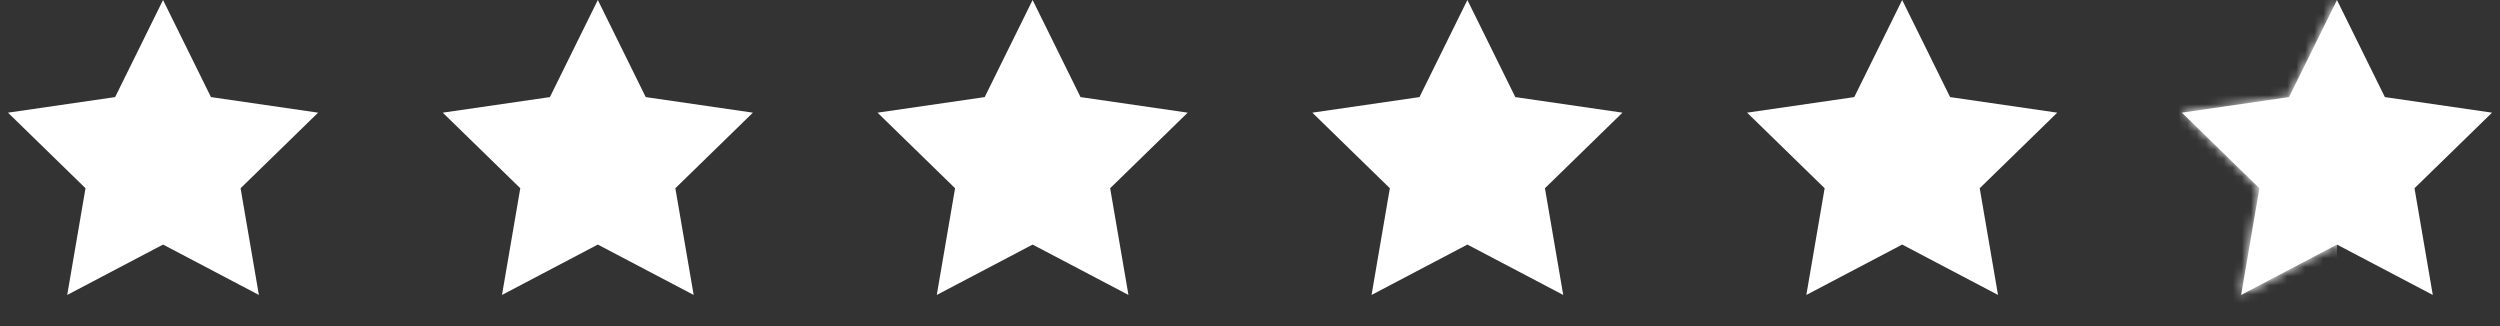 <svg xmlns="http://www.w3.org/2000/svg" xmlns:xlink="http://www.w3.org/1999/xlink" width="276" height="36"><rect width="100%" height="100%" fill="#333333" stroke="none"/><defs><path id="a" d="M18 27L7.42 32.562l2.02-11.781-8.559-8.343 11.829-1.719L18 0l5.29 10.719 11.829 1.719-8.559 8.343 2.02 11.781z"/></defs><g fill="none" fill-rule="evenodd"><path fill="#FFF" d="M18 27L7.42 32.562l2.02-11.781-8.559-8.343 11.829-1.719L18 0l5.29 10.719 11.829 1.719-8.559 8.343 2.02 11.781zM114 27l-10.58 5.562 2.02-11.781-8.559-8.343 11.829-1.719L114 0l5.29 10.719 11.829 1.719-8.559 8.343 2.02 11.781zM210 27l-10.58 5.562 2.02-11.781-8.559-8.343 11.829-1.719L210 0l5.29 10.719 11.829 1.719-8.559 8.343 2.02 11.781zM66 27l-10.58 5.562 2.02-11.781-8.559-8.343 11.829-1.719L66 0l5.29 10.719 11.829 1.719-8.559 8.343 2.02 11.781zM162 27l-10.58 5.562 2.02-11.781-8.559-8.343 11.829-1.719L162 0l5.29 10.719 11.829 1.719-8.559 8.343 2.02 11.781z"/><g transform="translate(240)"><mask id="b" fill="#fff"><use xlink:href="#a"/></mask><use fill="#FFF" opacity=".35" xlink:href="#a"/><path fill="#FFF" mask="url(#b)" d="M0 0h18v36H0z"/></g></g></svg>
